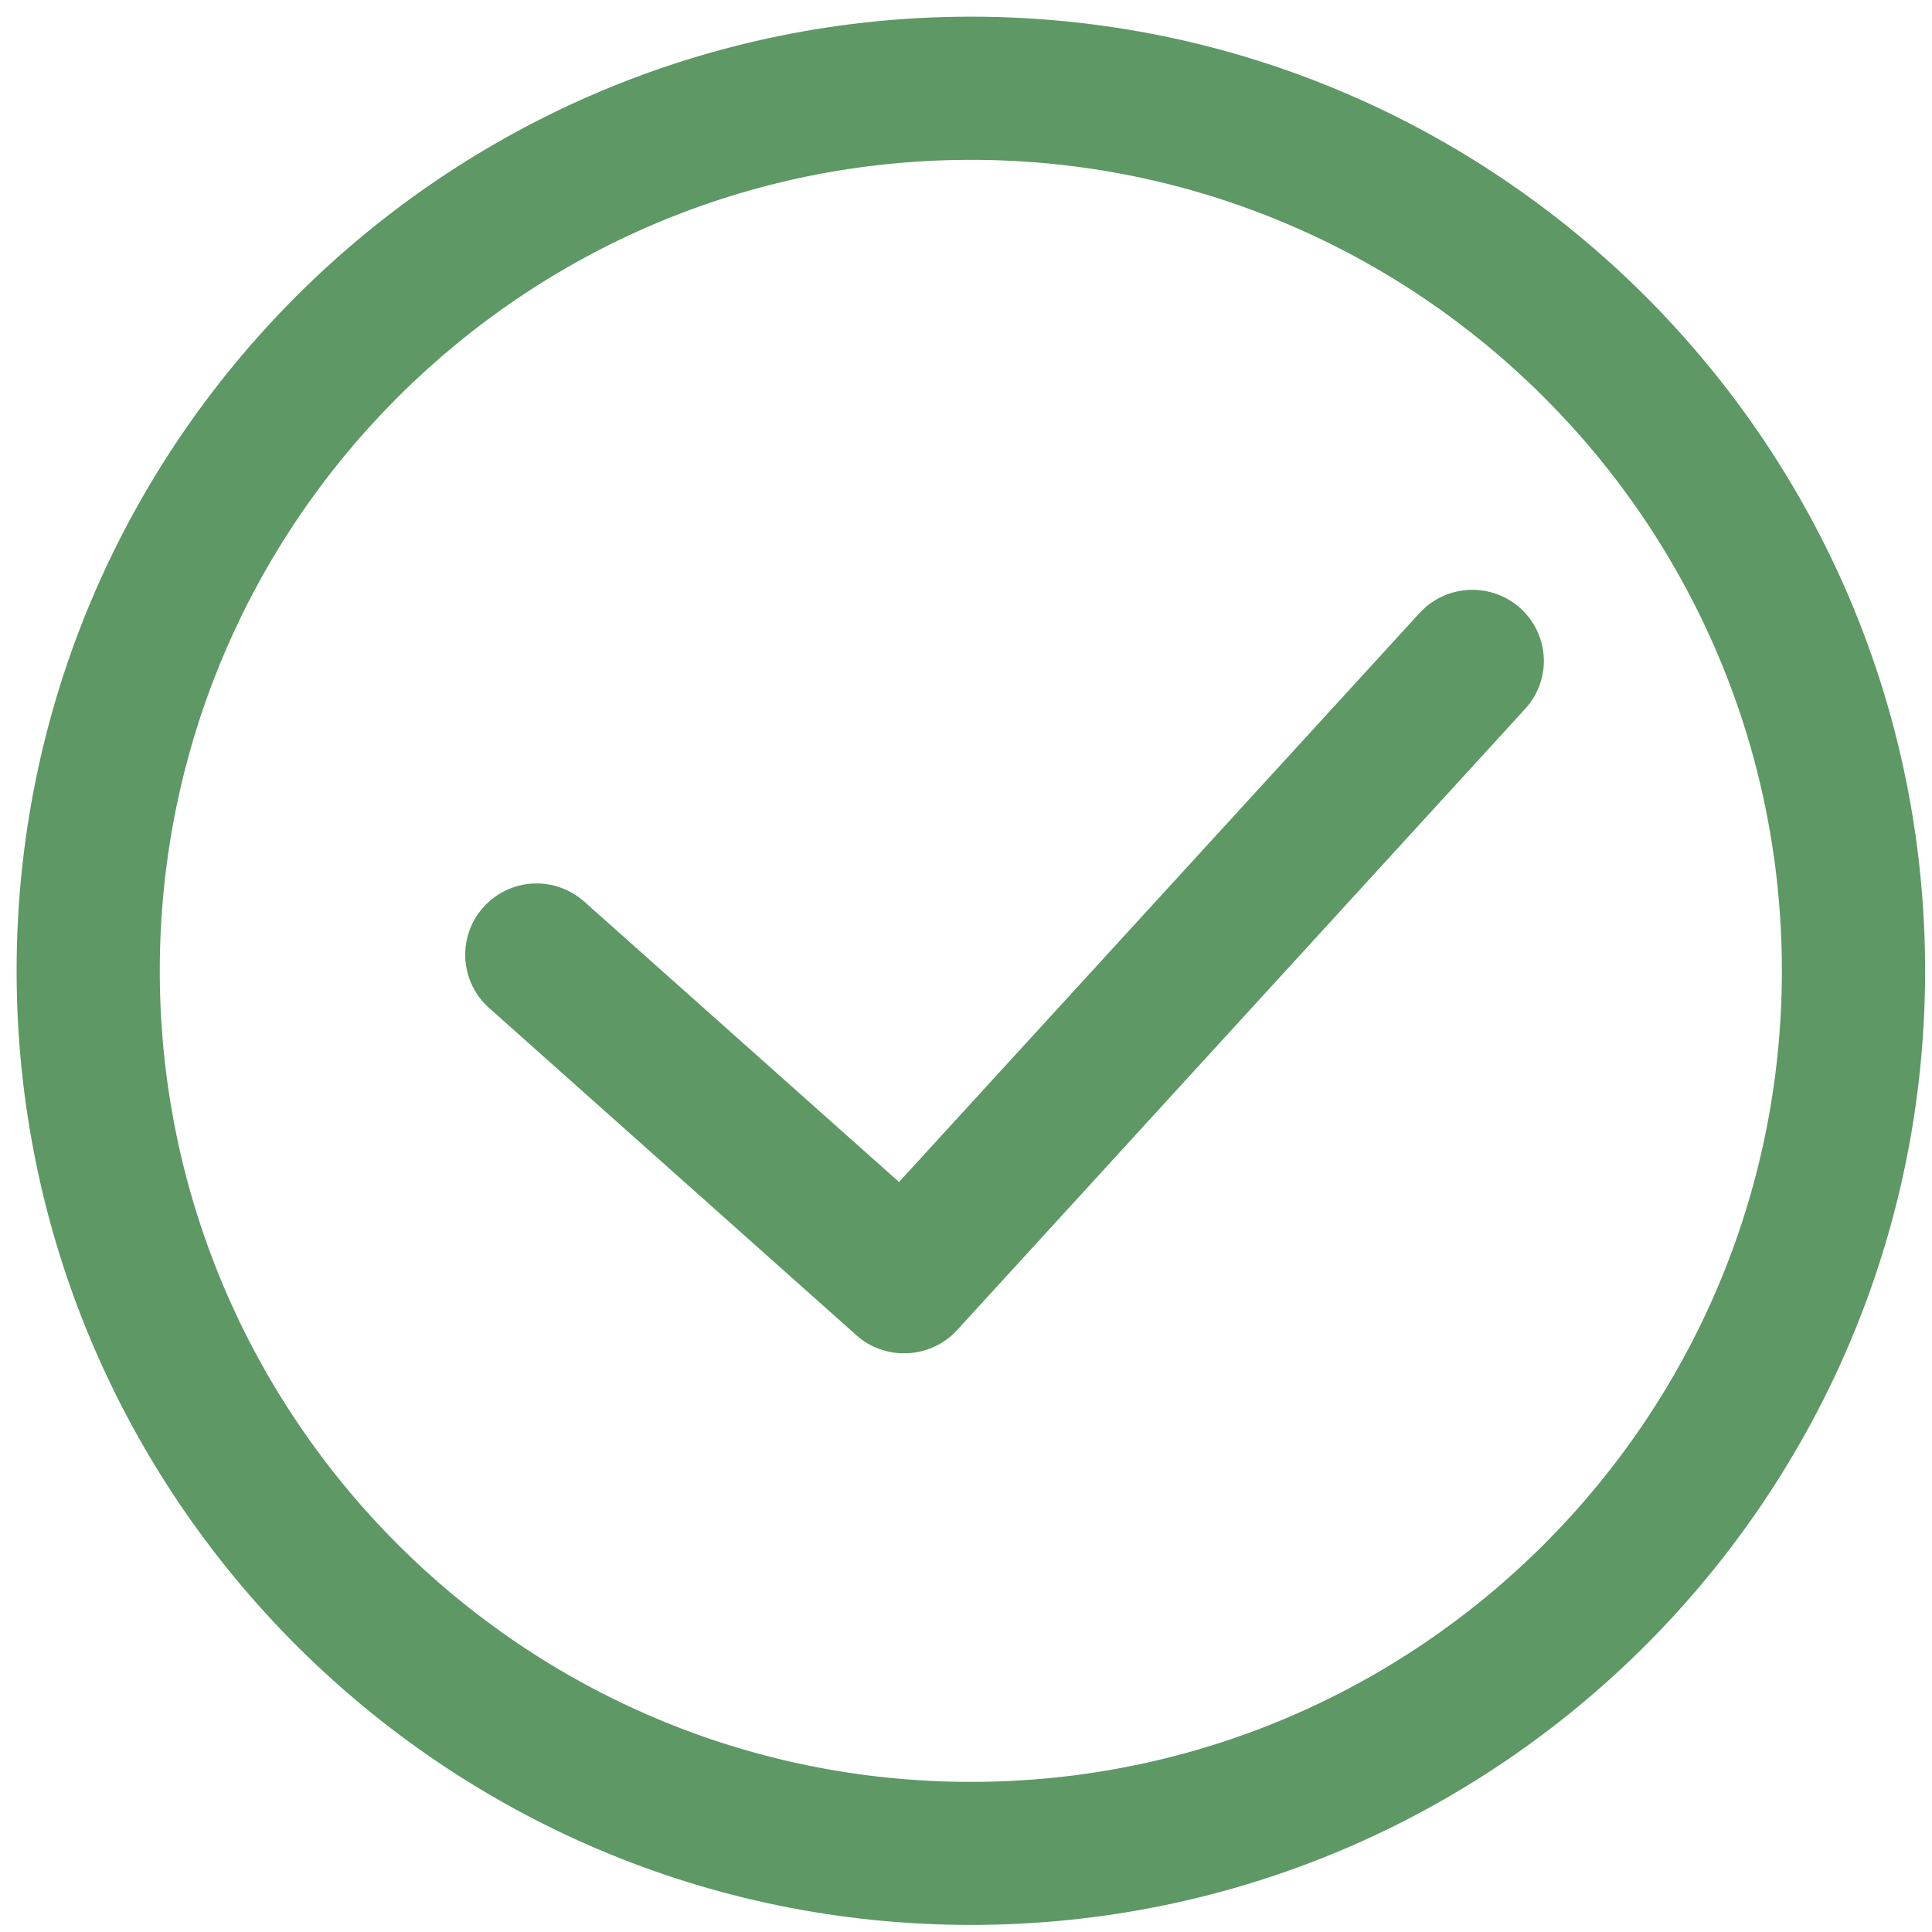 <svg xmlns="http://www.w3.org/2000/svg" xmlns:xlink="http://www.w3.org/1999/xlink" version="1.1" id="Layer_1" x="0px" y="0px" width="30px" height="30px" viewBox="0 0 30 30" enable-background="new 0 0 30 30" xml:space="preserve">
<path fill="#5d9865" d="M15.076,0.259c8.176,0,14.817,6.64,14.817,14.815c0,8.18-6.642,14.816-14.817,14.816  c-8.178,0-14.818-6.638-14.818-14.816C0.258,6.898,6.898,0.259,15.076,0.259z M15.076,2.482c-6.951,0-12.595,5.643-12.595,12.592  c0,6.949,5.644,12.595,12.595,12.595c6.949,0,12.593-5.646,12.593-12.595C27.67,8.125,22.024,2.482,15.076,2.482z M7.593,15.65  l5.707,5.085c0.21,0.188,0.476,0.279,0.74,0.279c0.299,0,0.601-0.12,0.818-0.356l8.823-9.649c0.194-0.212,0.292-0.478,0.292-0.743  c0-0.608-0.491-1.107-1.11-1.107c-0.302,0-0.602,0.122-0.82,0.36l-8.083,8.835l-4.887-4.353c-0.214-0.188-0.476-0.283-0.74-0.283  c-0.614,0-1.109,0.498-1.109,1.106C7.224,15.13,7.349,15.432,7.593,15.65z"/>
</svg>